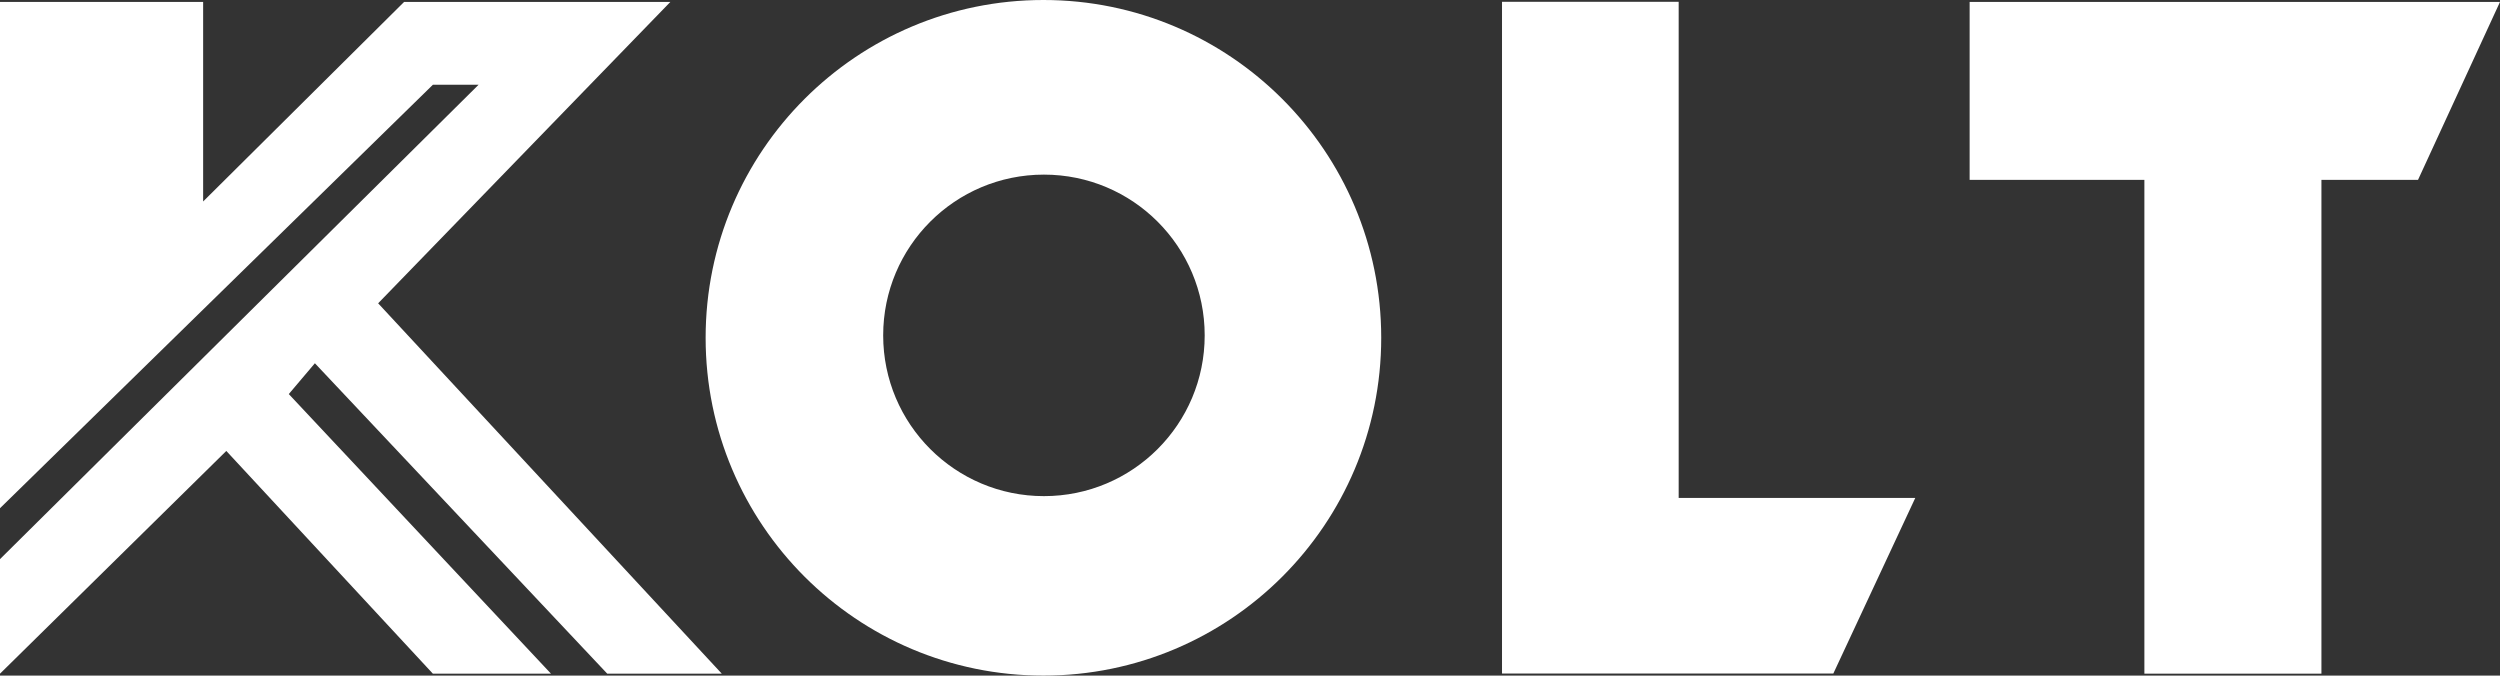 <?xml version="1.0" encoding="UTF-8"?><svg id="Calque_2" xmlns="http://www.w3.org/2000/svg" viewBox="0 0 196.42 53.08"><rect x="0" y="0" width="196.42" height="53.08" fill="#333333" stroke="none"/><defs><style>.cls-1{fill:#fff;stroke-width:0px;}</style></defs><g id="kolt"><polygon class="cls-1" points="154.75 .15 196.42 .15 189.98 14.13 182.39 14.13 182.39 52.93 168.48 52.93 168.48 14.13 154.75 14.13 154.75 .15"/><polygon class="cls-1" points="118.01 .14 131.89 .14 131.89 39.12 150.48 39.12 144.04 52.92 118.01 52.92 118.01 .14"/><path class="cls-1" d="m81.98,0c-14.66,0-26.54,11.88-26.54,26.54s11.88,26.54,26.54,26.54,26.54-11.88,26.54-26.54S96.63,0,81.98,0Zm.04,38.98c-6.97,0-12.63-5.65-12.63-12.63s5.65-12.63,12.63-12.63,12.63,5.65,12.63,12.63-5.65,12.63-12.63,12.63Z"/><polygon class="cls-1" points="0 .15 15.96 .15 15.96 15.83 31.75 .15 52.67 .15 29.71 23.83 56.71 52.93 47.71 52.93 24.74 28.54 22.69 30.96 43.29 52.93 34.01 52.93 17.78 35.43 0 52.93 0 43.93 37.6 6.66 34.01 6.66 0 39.93 0 .15"/></g></svg>